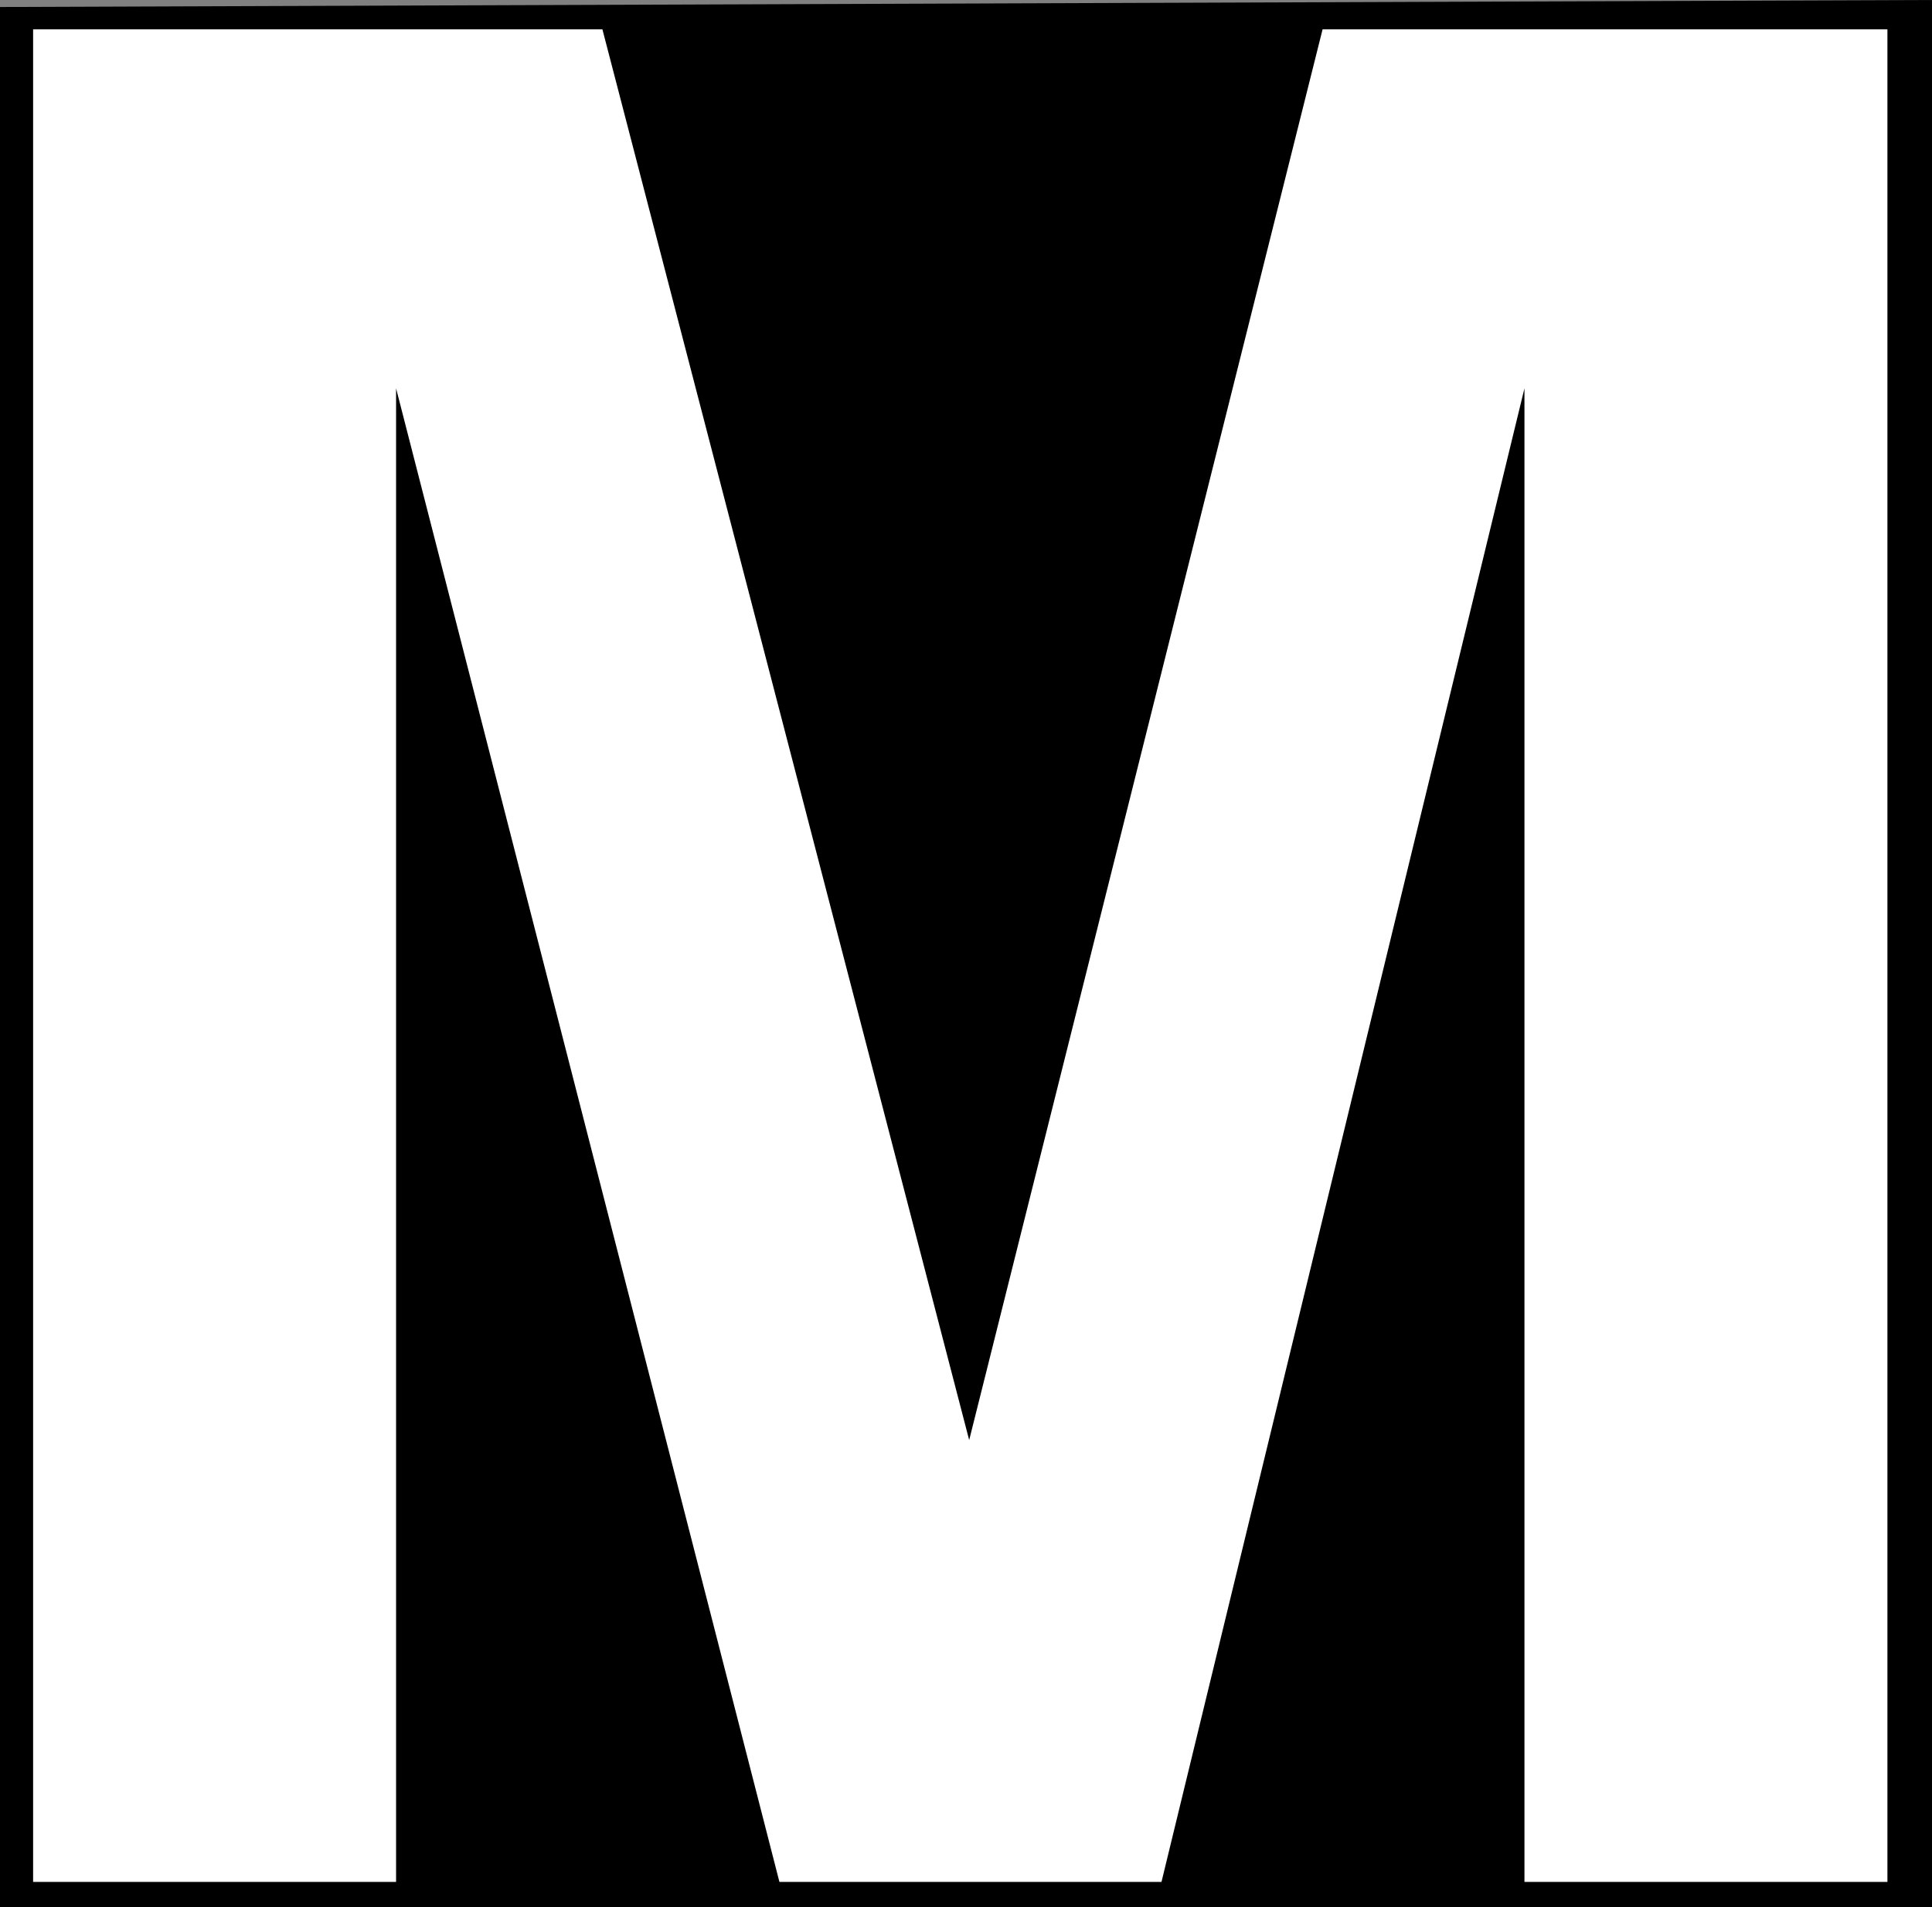 <?xml version="1.0" encoding="UTF-8" standalone="no"?>
<svg
   version="1.0"
   width="129.724mm"
   height="128.089mm"
   id="svg2"
   sodipodi:docname="Stark M.wmf"
   xmlns:inkscape="http://www.inkscape.org/namespaces/inkscape"
   xmlns:sodipodi="http://sodipodi.sourceforge.net/DTD/sodipodi-0.dtd"
   xmlns="http://www.w3.org/2000/svg"
   xmlns:svg="http://www.w3.org/2000/svg">
  <rect width="100%" height="100%" fill="#808080" stroke="none"/>
  <sodipodi:namedview
     id="namedview2"
     pagecolor="#ffffff"
     bordercolor="#000000"
     borderopacity="0.25"
     inkscape:showpageshadow="2"
     inkscape:pageopacity="0.0"
     inkscape:pagecheckerboard="0"
     inkscape:deskcolor="#d1d1d1"
     inkscape:document-units="mm" />
  <defs
     id="defs1">
    <pattern
       id="WMFhbasepattern"
       patternUnits="userSpaceOnUse"
       width="6"
       height="6"
       x="0"
       y="0" />
  </defs>
  <path
     style="fill:#000000;fill-opacity:1;fill-rule:evenodd;stroke:none"
     d="M 490.294,484.116 H 0 V 1.777 L 490.294,0 Z"
     id="path1" />
  <path
     style="fill:#ffffff;fill-opacity:1;fill-rule:evenodd;stroke:none"
     d="M 8.403,477.652 V 7.433 H 152.873 L 245.955,365.511 335.643,7.433 H 478.982 V 477.652 h -92.112 V 98.568 L 294.758,477.652 H 197.798 L 100.515,98.568 V 477.652 Z"
     id="path2" />
</svg>
